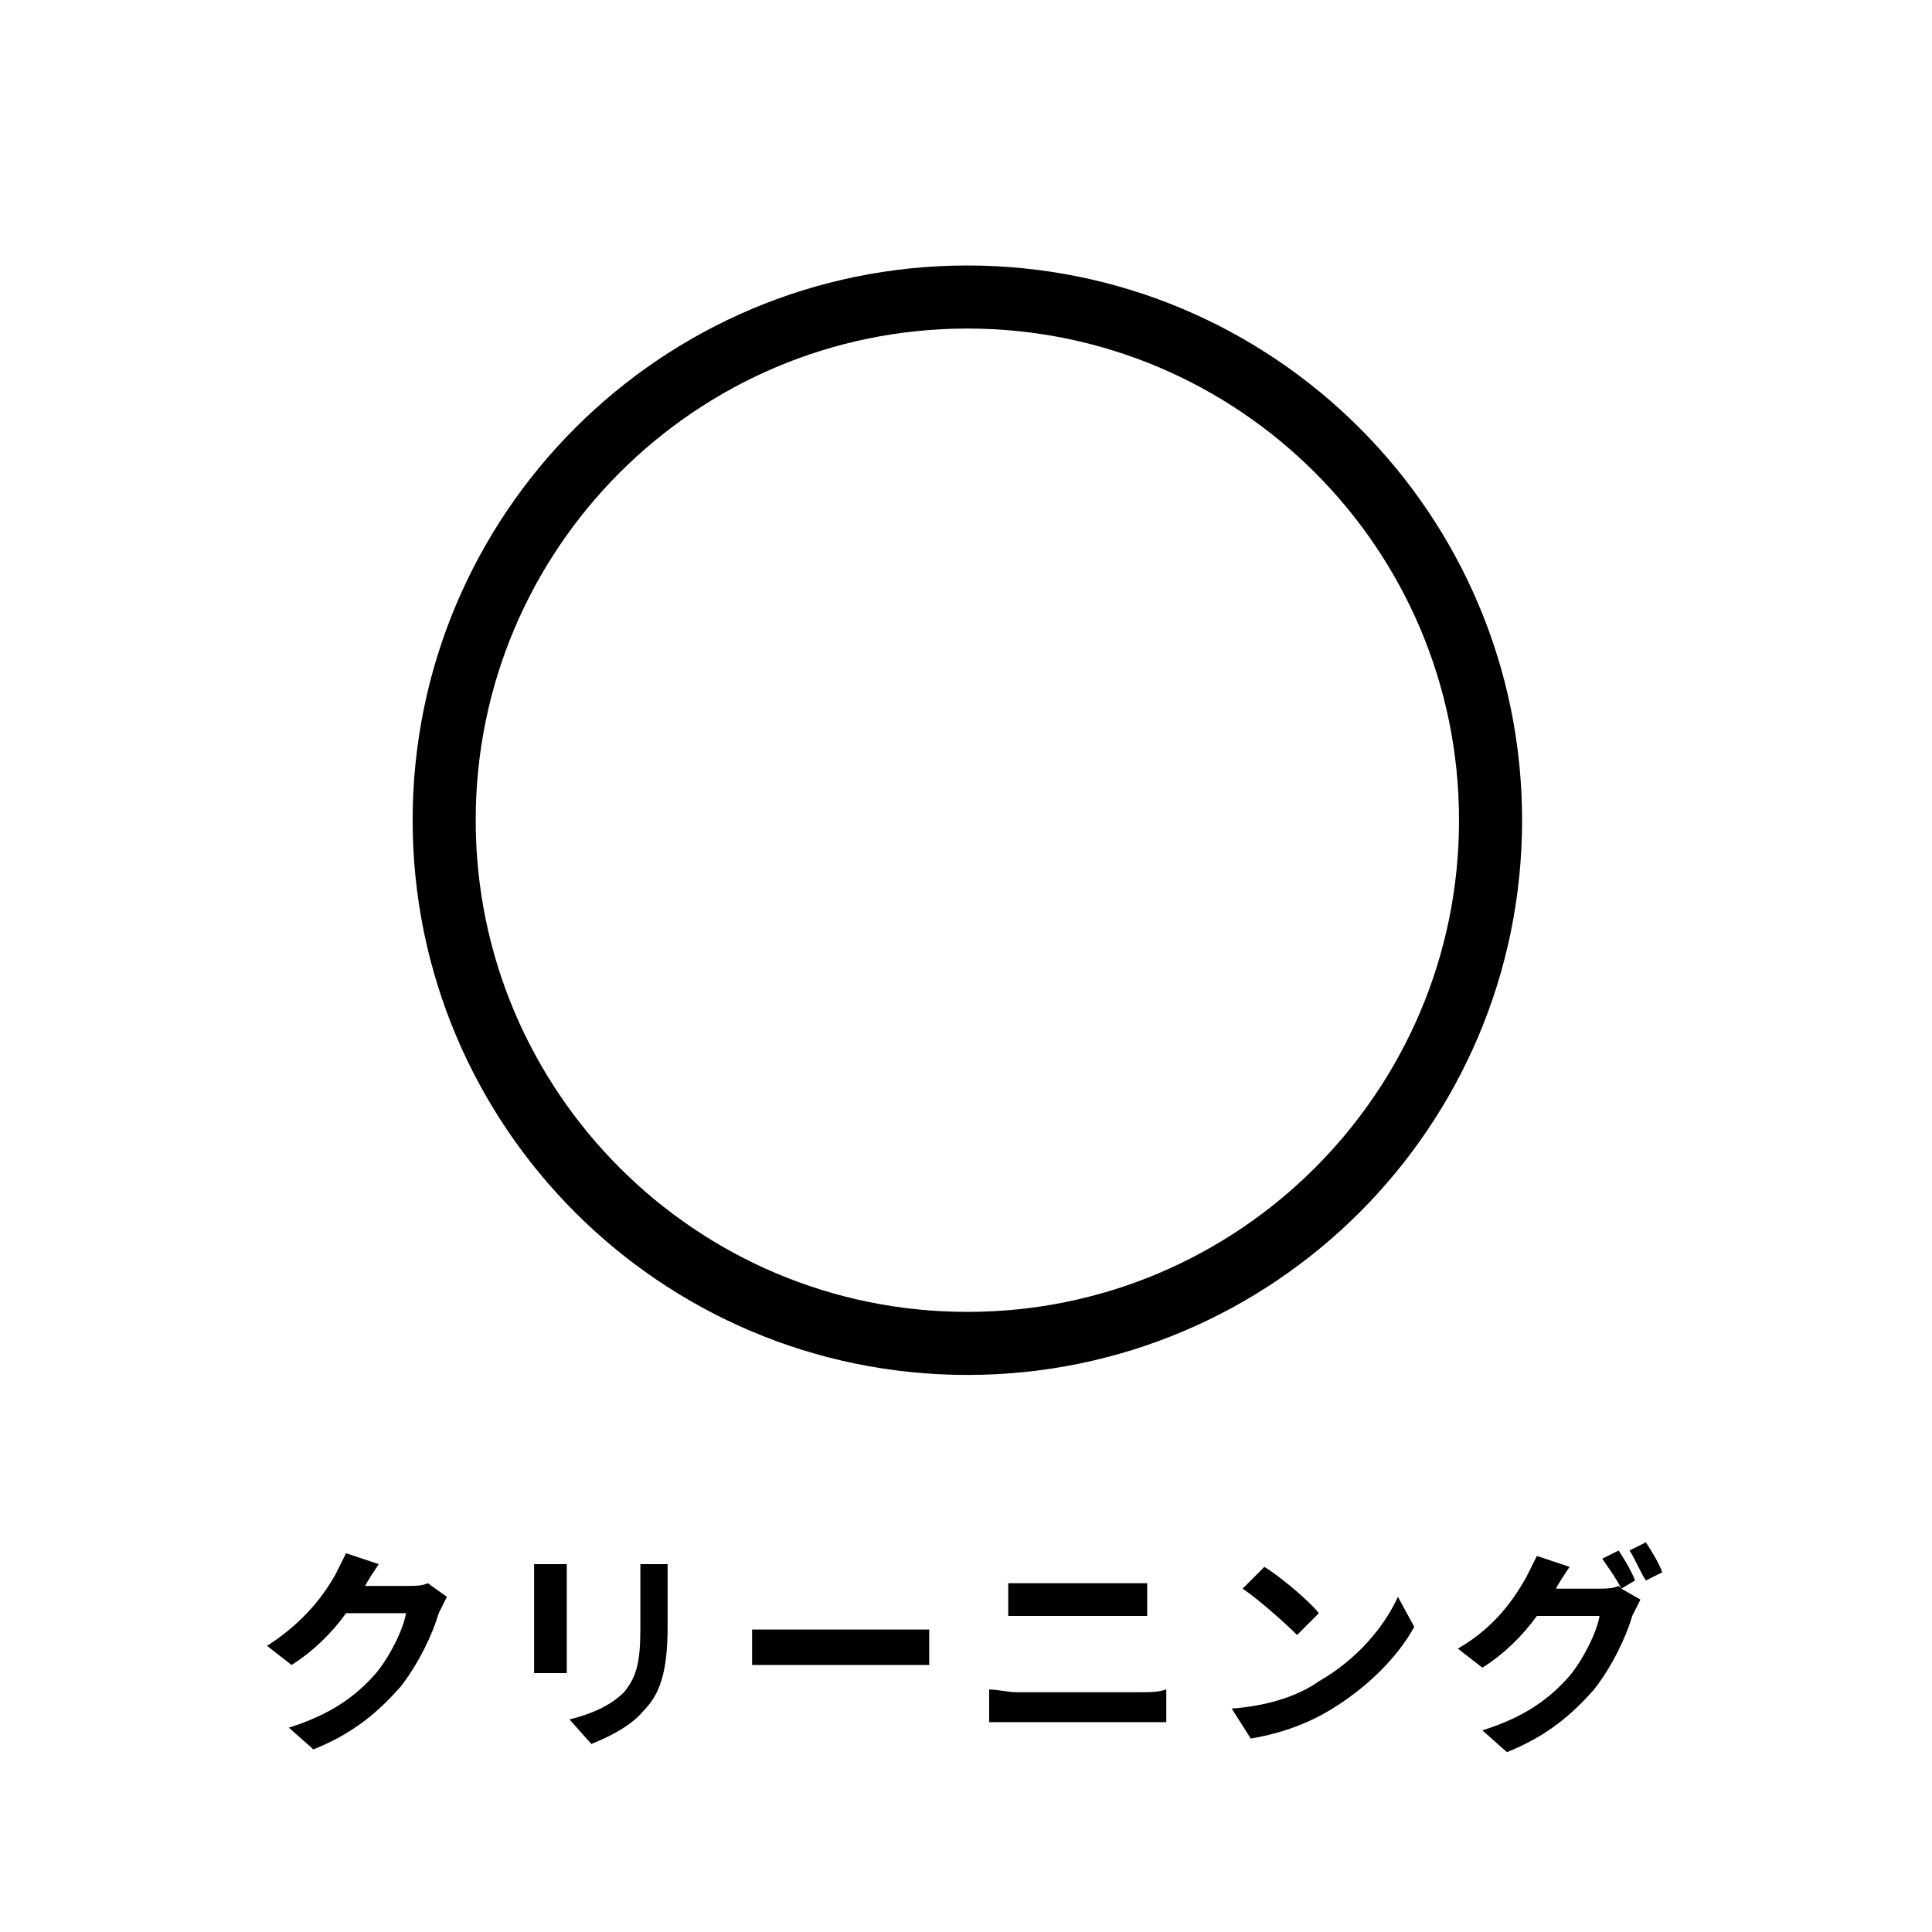 <?xml version="1.0" encoding="utf-8"?>
<!-- Generator: Adobe Illustrator 22.1.0, SVG Export Plug-In . SVG Version: 6.00 Build 0)  -->
<svg version="1.1" xmlns="http://www.w3.org/2000/svg" xmlns:xlink="http://www.w3.org/1999/xlink" x="0px" y="0px"
	 viewBox="0 0 70.9 70.9" style="enable-background:new 0 0 70.9 70.9;" xml:space="preserve">
<style type="text/css">
	.st0{fill:none;stroke:#000000;stroke-width:2.314;}
	.st1{display:none;}
	.st2{display:inline;}
</style>
<g id="レイヤー_1">
</g>
<g id="レイヤー_2">
</g>
<g id="レイヤー_3">
</g>
<g id="レイヤー_4">
</g>
<g id="レイヤー_5">
</g>
<g id="レイヤー_6">
	<g>
		<path class="st0" d="M54.7,30.1c0,10.6-8.6,19.2-19.2,19.2c-10.6,0-19.2-8.6-19.2-19.2s8.6-19.2,19.2-19.2
			C46.1,10.9,54.7,19.5,54.7,30.1z"/>
		<g class="st1">
			<path class="st2" d="M36.2,26.4l-4.7,15.4h-3.6L22.1,20h4l3.8,14.9L34.5,20h3.4l4.6,14.6L46.4,20h4l-5.8,21.8h-3.6L36.2,26.4z"/>
		</g>
	</g>
	<g>
		<path d="M16.4,58.6c-0.1,0.2-0.2,0.4-0.3,0.6c-0.2,0.7-0.7,1.8-1.4,2.7c-0.8,0.9-1.7,1.7-3.2,2.3l-0.9-0.8c1.6-0.5,2.5-1.2,3.2-2
			c0.5-0.6,1-1.6,1.1-2.2h-2.2c-0.5,0.7-1.2,1.4-2,1.9l-0.9-0.7c1.4-0.9,2.1-1.9,2.5-2.6c0.1-0.2,0.3-0.6,0.4-0.8l1.2,0.4
			c-0.2,0.3-0.4,0.6-0.5,0.8l0,0h1.6c0.2,0,0.5,0,0.7-0.1L16.4,58.6z"/>
		<path d="M20.8,57.4c0,0.2,0,0.4,0,0.6v2.7c0,0.2,0,0.5,0,0.7h-1.2c0-0.2,0-0.5,0-0.7V58c0-0.2,0-0.4,0-0.6H20.8z M24.5,57.3
			c0,0.2,0,0.5,0,0.8v1.6c0,1.7-0.3,2.5-0.9,3.1c-0.5,0.6-1.4,1-1.9,1.2l-0.8-0.9c0.8-0.2,1.5-0.5,2-1c0.5-0.6,0.6-1.2,0.6-2.4v-1.5
			c0-0.3,0-0.6,0-0.8H24.5z"/>
		<path d="M27.6,59.8c0.3,0,0.9,0,1.3,0h4.3c0.4,0,0.7,0,0.9,0v1.3c-0.2,0-0.6,0-0.9,0h-4.3c-0.5,0-1,0-1.3,0V59.8z"/>
		<path d="M36.3,62c0.3,0,0.7,0.1,1,0.1h4.6c0.3,0,0.6,0,0.9-0.1v1.2c-0.3,0-0.6,0-0.9,0h-4.6c-0.3,0-0.7,0-1,0V62z M37,58.1
			c0.3,0,0.7,0,0.9,0h3.3c0.3,0,0.7,0,0.9,0v1.2c-0.2,0-0.6,0-0.9,0h-3.3c-0.3,0-0.7,0-0.9,0V58.1z"/>
		<path d="M48.4,61.7c1.4-0.8,2.4-2,2.9-3.1l0.6,1.1c-0.6,1.1-1.7,2.2-3,3c-0.8,0.5-1.8,0.9-3,1.1l-0.7-1.1
			C46.6,62.6,47.7,62.2,48.4,61.7z M48.4,59.2L47.6,60c-0.4-0.4-1.4-1.3-2-1.7l0.8-0.8C46.9,57.8,48,58.7,48.4,59.2z"/>
		<path d="M59.5,58.3l0.7,0.4c-0.1,0.2-0.2,0.4-0.3,0.6c-0.2,0.7-0.7,1.8-1.4,2.7c-0.8,0.9-1.7,1.7-3.2,2.3l-0.9-0.8
			c1.6-0.5,2.5-1.2,3.2-2c0.5-0.6,1-1.6,1.1-2.2h-2.3c-0.5,0.7-1.2,1.4-2,1.9l-0.9-0.7c1.4-0.8,2.1-1.9,2.5-2.6
			c0.1-0.2,0.3-0.6,0.4-0.8l1.2,0.4c-0.2,0.3-0.4,0.6-0.5,0.8l0,0h1.6c0.2,0,0.5,0,0.7-0.1L59.5,58.3c-0.2-0.4-0.5-0.8-0.7-1.1
			l0.6-0.3c0.2,0.3,0.5,0.8,0.6,1.1L59.5,58.3z M60.4,56.6c0.2,0.3,0.5,0.8,0.6,1.1L60.4,58c-0.2-0.3-0.4-0.8-0.6-1.1L60.4,56.6z"/>
	</g>
</g>
</svg>
